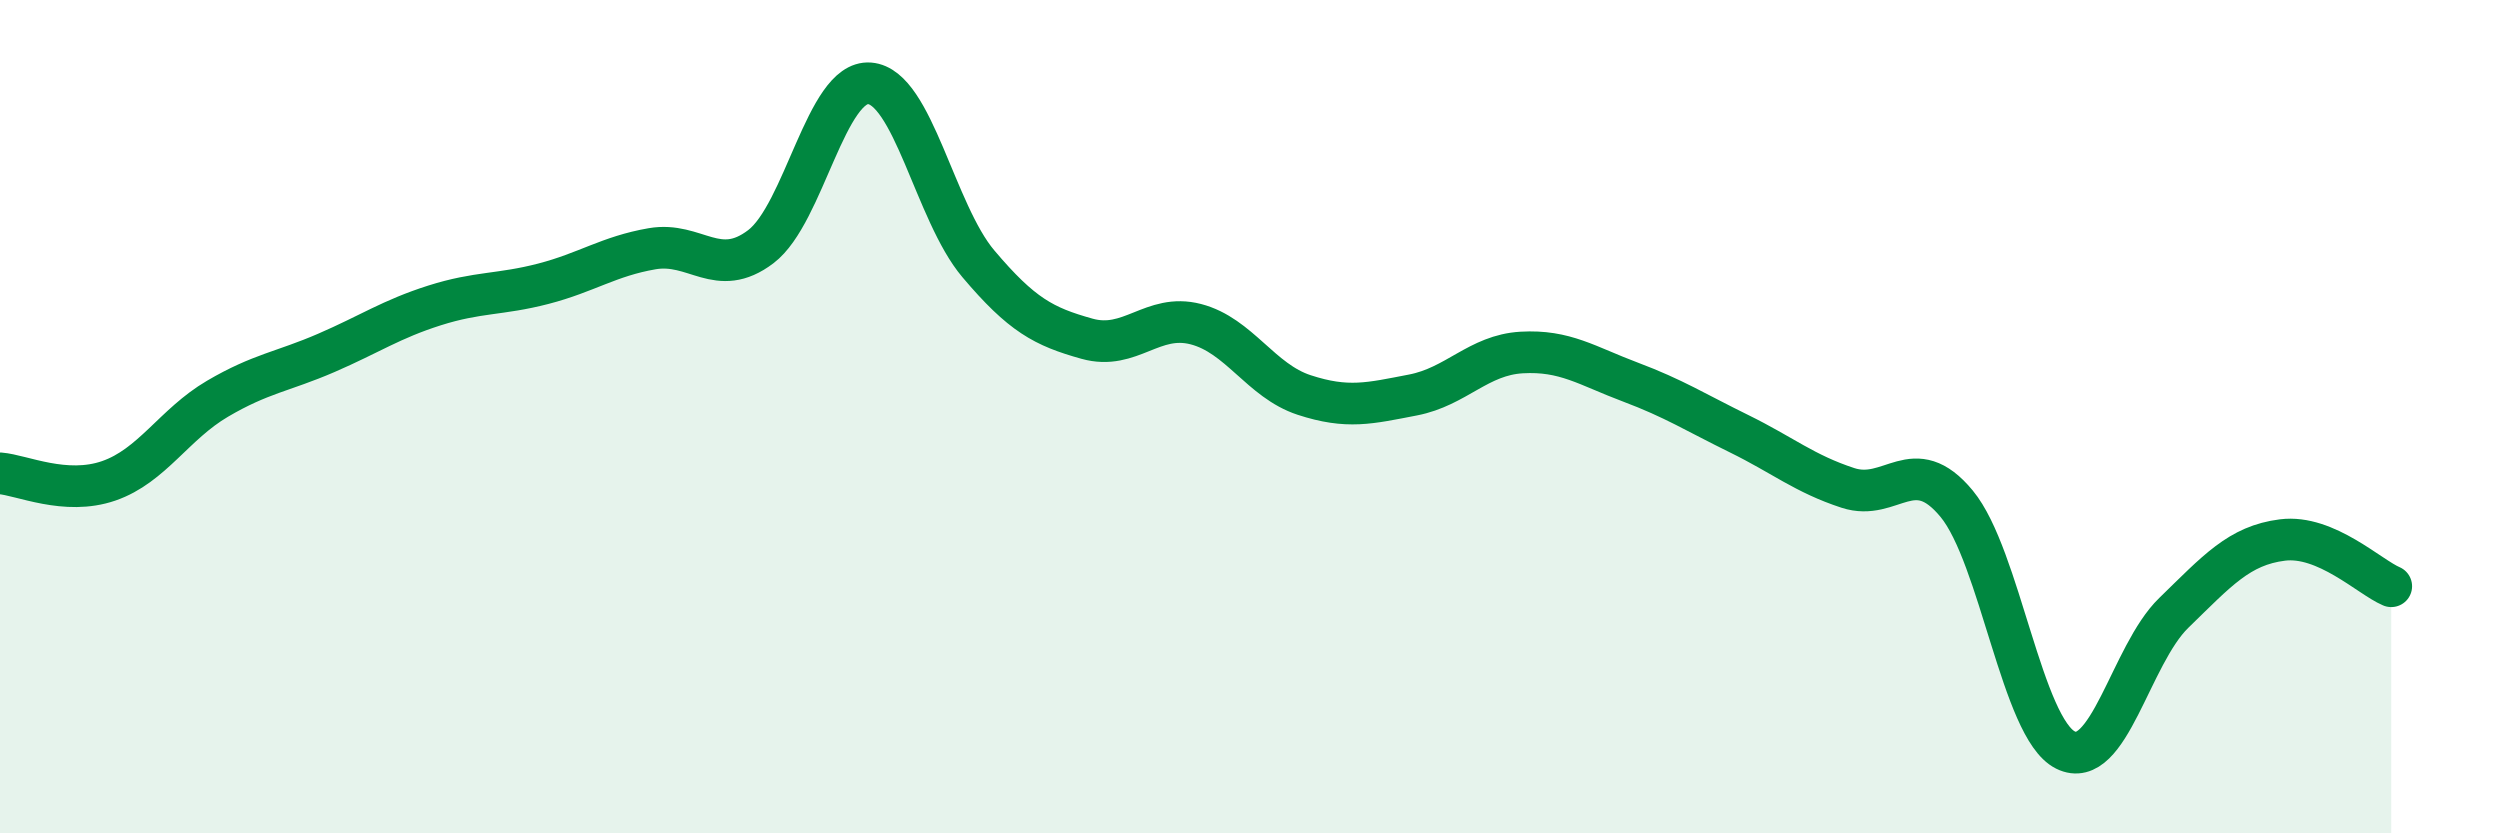 
    <svg width="60" height="20" viewBox="0 0 60 20" xmlns="http://www.w3.org/2000/svg">
      <path
        d="M 0,11.36 C 0.52,11.4 1.57,11.9 2.61,11.54 C 3.65,11.18 4.18,10.18 5.22,9.57 C 6.26,8.96 6.79,8.92 7.83,8.47 C 8.87,8.02 9.39,7.66 10.43,7.33 C 11.47,7 12,7.08 13.04,6.81 C 14.08,6.54 14.61,6.15 15.65,5.97 C 16.69,5.79 17.22,6.71 18.26,5.92 C 19.3,5.13 19.83,1.92 20.87,2 C 21.91,2.08 22.44,5.1 23.48,6.33 C 24.52,7.56 25.05,7.84 26.09,8.13 C 27.13,8.42 27.66,7.51 28.7,7.78 C 29.74,8.05 30.26,9.14 31.3,9.48 C 32.34,9.82 32.87,9.68 33.91,9.48 C 34.95,9.28 35.48,8.52 36.52,8.46 C 37.56,8.4 38.09,8.78 39.13,9.17 C 40.17,9.56 40.7,9.9 41.74,10.41 C 42.78,10.92 43.31,11.37 44.35,11.71 C 45.39,12.05 45.92,10.83 46.96,12.09 C 48,13.35 48.53,17.48 49.57,18 C 50.61,18.52 51.13,15.72 52.17,14.71 C 53.21,13.7 53.74,13.09 54.78,12.96 C 55.82,12.83 56.87,13.85 57.39,14.07L57.39 20L0 20Z"
        fill="#008740"
        opacity="0.1"
        stroke-linecap="round"
        stroke-linejoin="round"
      />
      <path
        d="M 0,11.36 C 0.52,11.4 1.57,11.9 2.61,11.54 C 3.65,11.18 4.18,10.18 5.22,9.57 C 6.26,8.96 6.79,8.92 7.83,8.47 C 8.87,8.02 9.39,7.66 10.43,7.33 C 11.47,7 12,7.08 13.04,6.81 C 14.08,6.54 14.61,6.15 15.65,5.97 C 16.69,5.79 17.22,6.71 18.26,5.92 C 19.3,5.13 19.83,1.92 20.87,2 C 21.91,2.08 22.44,5.1 23.48,6.33 C 24.52,7.56 25.05,7.84 26.09,8.13 C 27.13,8.42 27.66,7.51 28.7,7.78 C 29.74,8.05 30.26,9.14 31.3,9.48 C 32.34,9.82 32.87,9.68 33.91,9.48 C 34.95,9.28 35.48,8.52 36.52,8.46 C 37.56,8.4 38.09,8.78 39.13,9.17 C 40.17,9.56 40.7,9.9 41.74,10.41 C 42.78,10.92 43.31,11.37 44.35,11.71 C 45.39,12.05 45.92,10.83 46.96,12.09 C 48,13.35 48.53,17.48 49.57,18 C 50.61,18.52 51.13,15.72 52.17,14.71 C 53.21,13.7 53.74,13.09 54.78,12.96 C 55.82,12.83 56.87,13.85 57.39,14.07"
        stroke="#008740"
        stroke-width="1"
        fill="none"
        stroke-linecap="round"
        stroke-linejoin="round"
      />
    </svg>
  